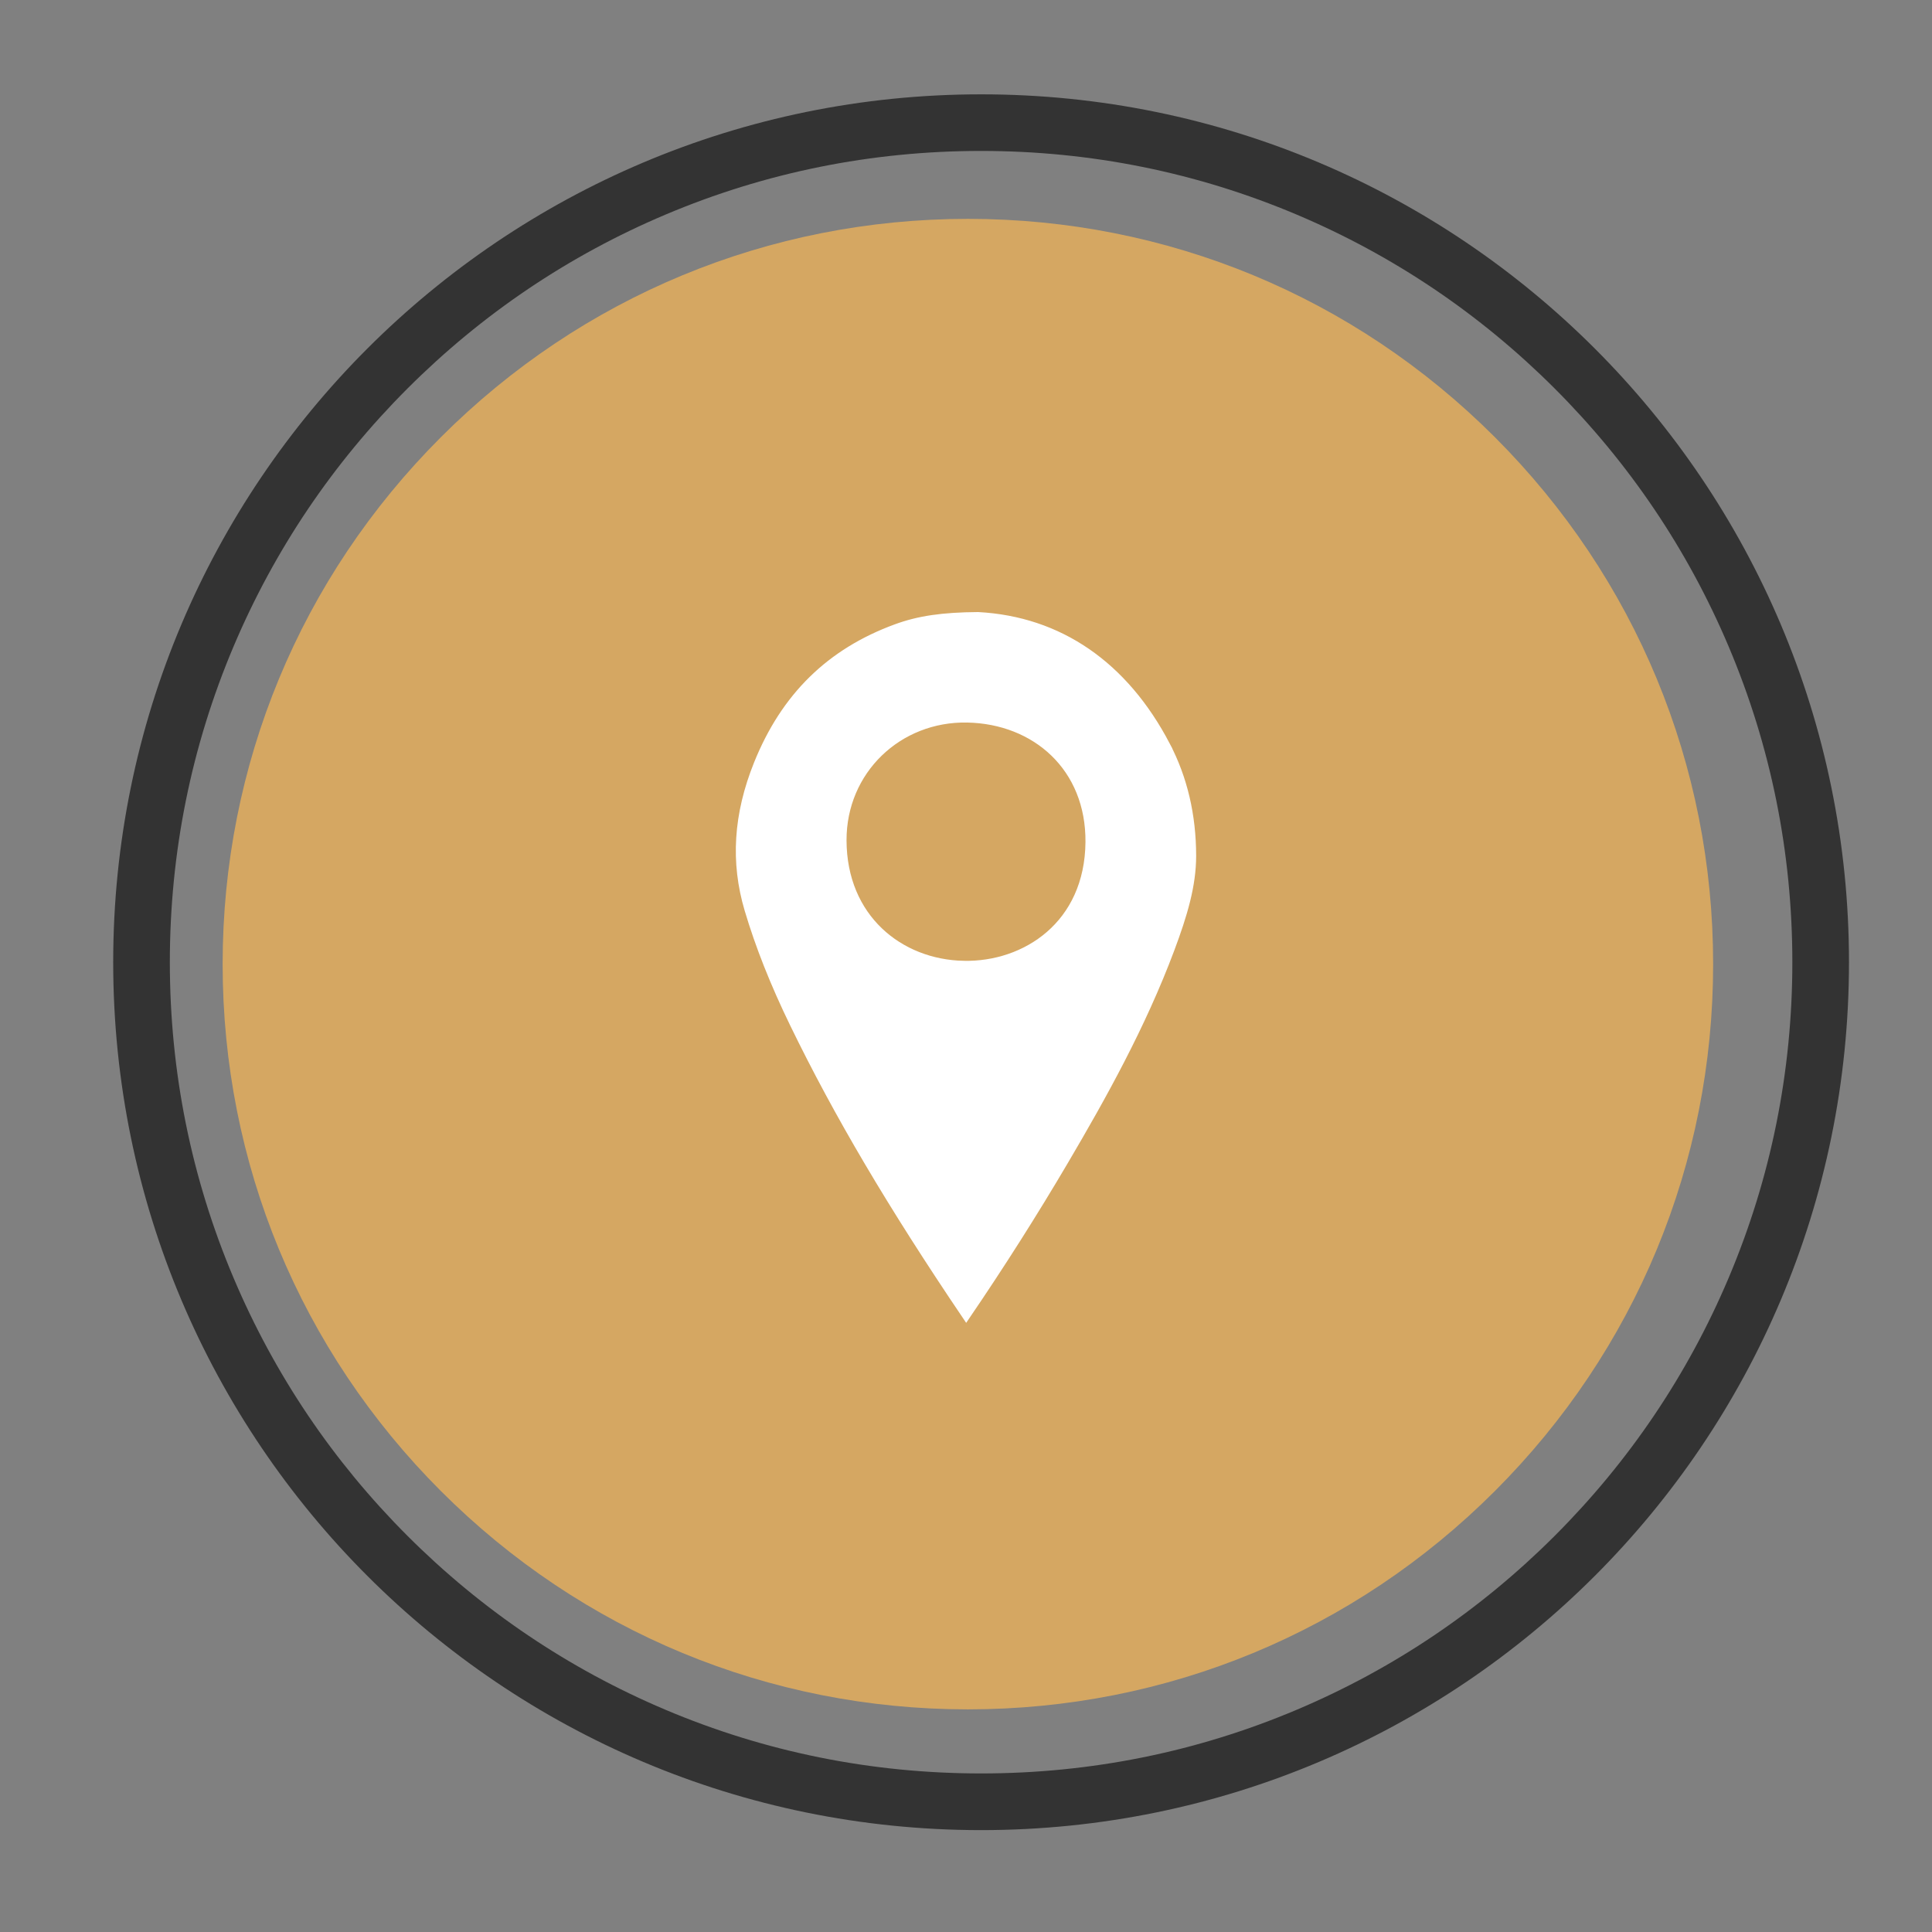 <svg xmlns="http://www.w3.org/2000/svg" id="Layer_1" data-name="Layer 1" viewBox="0 0 512 512"><rect x="0" y="0" width="512" height="512" fill="#808080" stroke="none"/><defs><style> .cls-1 { fill: #fff; stroke: #fff; stroke-miterlimit: 10; stroke-width: 2px; } .cls-2 { fill: #333; } .cls-2, .cls-3 { stroke-width: 0px; } .cls-3 { fill: #d5a762; } </style></defs><path class="cls-2" d="M260,40c29.03,0,57.19,5.68,83.68,16.89,25.6,10.83,48.59,26.33,68.34,46.08,19.75,19.75,35.25,42.74,46.08,68.34,11.21,26.5,16.89,54.65,16.89,83.68s-5.68,57.19-16.89,83.68c-10.83,25.6-26.33,48.59-46.08,68.34-19.75,19.75-42.74,35.25-68.34,46.08-26.5,11.21-54.65,16.89-83.68,16.89s-57.19-5.68-83.68-16.89c-25.6-10.83-48.59-26.33-68.34-46.08-19.75-19.75-35.25-42.74-46.08-68.34-11.21-26.5-16.89-54.65-16.89-83.68s5.68-57.19,16.89-83.68c10.83-25.6,26.33-48.59,46.08-68.34,19.75-19.75,42.74-35.25,68.34-46.08,26.5-11.21,54.65-16.89,83.68-16.89M260,25c-127.03,0-230,102.97-230,230s102.97,230,230,230,230-102.97,230-230S387.03,25,260,25h0Z"></path><path class="cls-3" d="M256.5,453c-52.75,0-102.35-20.54-139.65-57.85s-57.85-86.9-57.85-139.65,20.54-102.35,57.85-139.65c37.3-37.3,86.9-57.85,139.65-57.85s102.35,20.54,139.65,57.85c37.3,37.3,57.85,86.9,57.85,139.65s-20.54,102.35-57.85,139.65c-37.3,37.3-86.9,57.85-139.65,57.85Z"></path><path class="cls-1" d="M309.12,197.53c-11.15-21.3-28.4-33.17-49.93-34.33-9.4.07-15.71.99-21.7,3.19-17.53,6.42-29.54,18.2-36.72,36.03-5.4,13.41-6.21,26.05-2.46,38.65,2.87,9.64,6.8,19.56,12.02,30.3,11.61,23.89,25.8,47.94,45.72,77.42,9.24-13.57,18-27.37,26.07-41.08,10.11-17.17,20.52-35.85,28.12-56.13,3.45-9.21,5.75-16.95,5.75-24.79-.01-10.72-2.32-20.57-6.88-29.26ZM255.34,255.63c-16.94-.36-31.94-12.39-32-32.92-.05-18.52,14.77-32.57,32.96-32.23,18.14.34,32.54,12.94,32.36,32.72-.21,21.84-16.89,32.77-33.32,32.43Z"></path></svg>